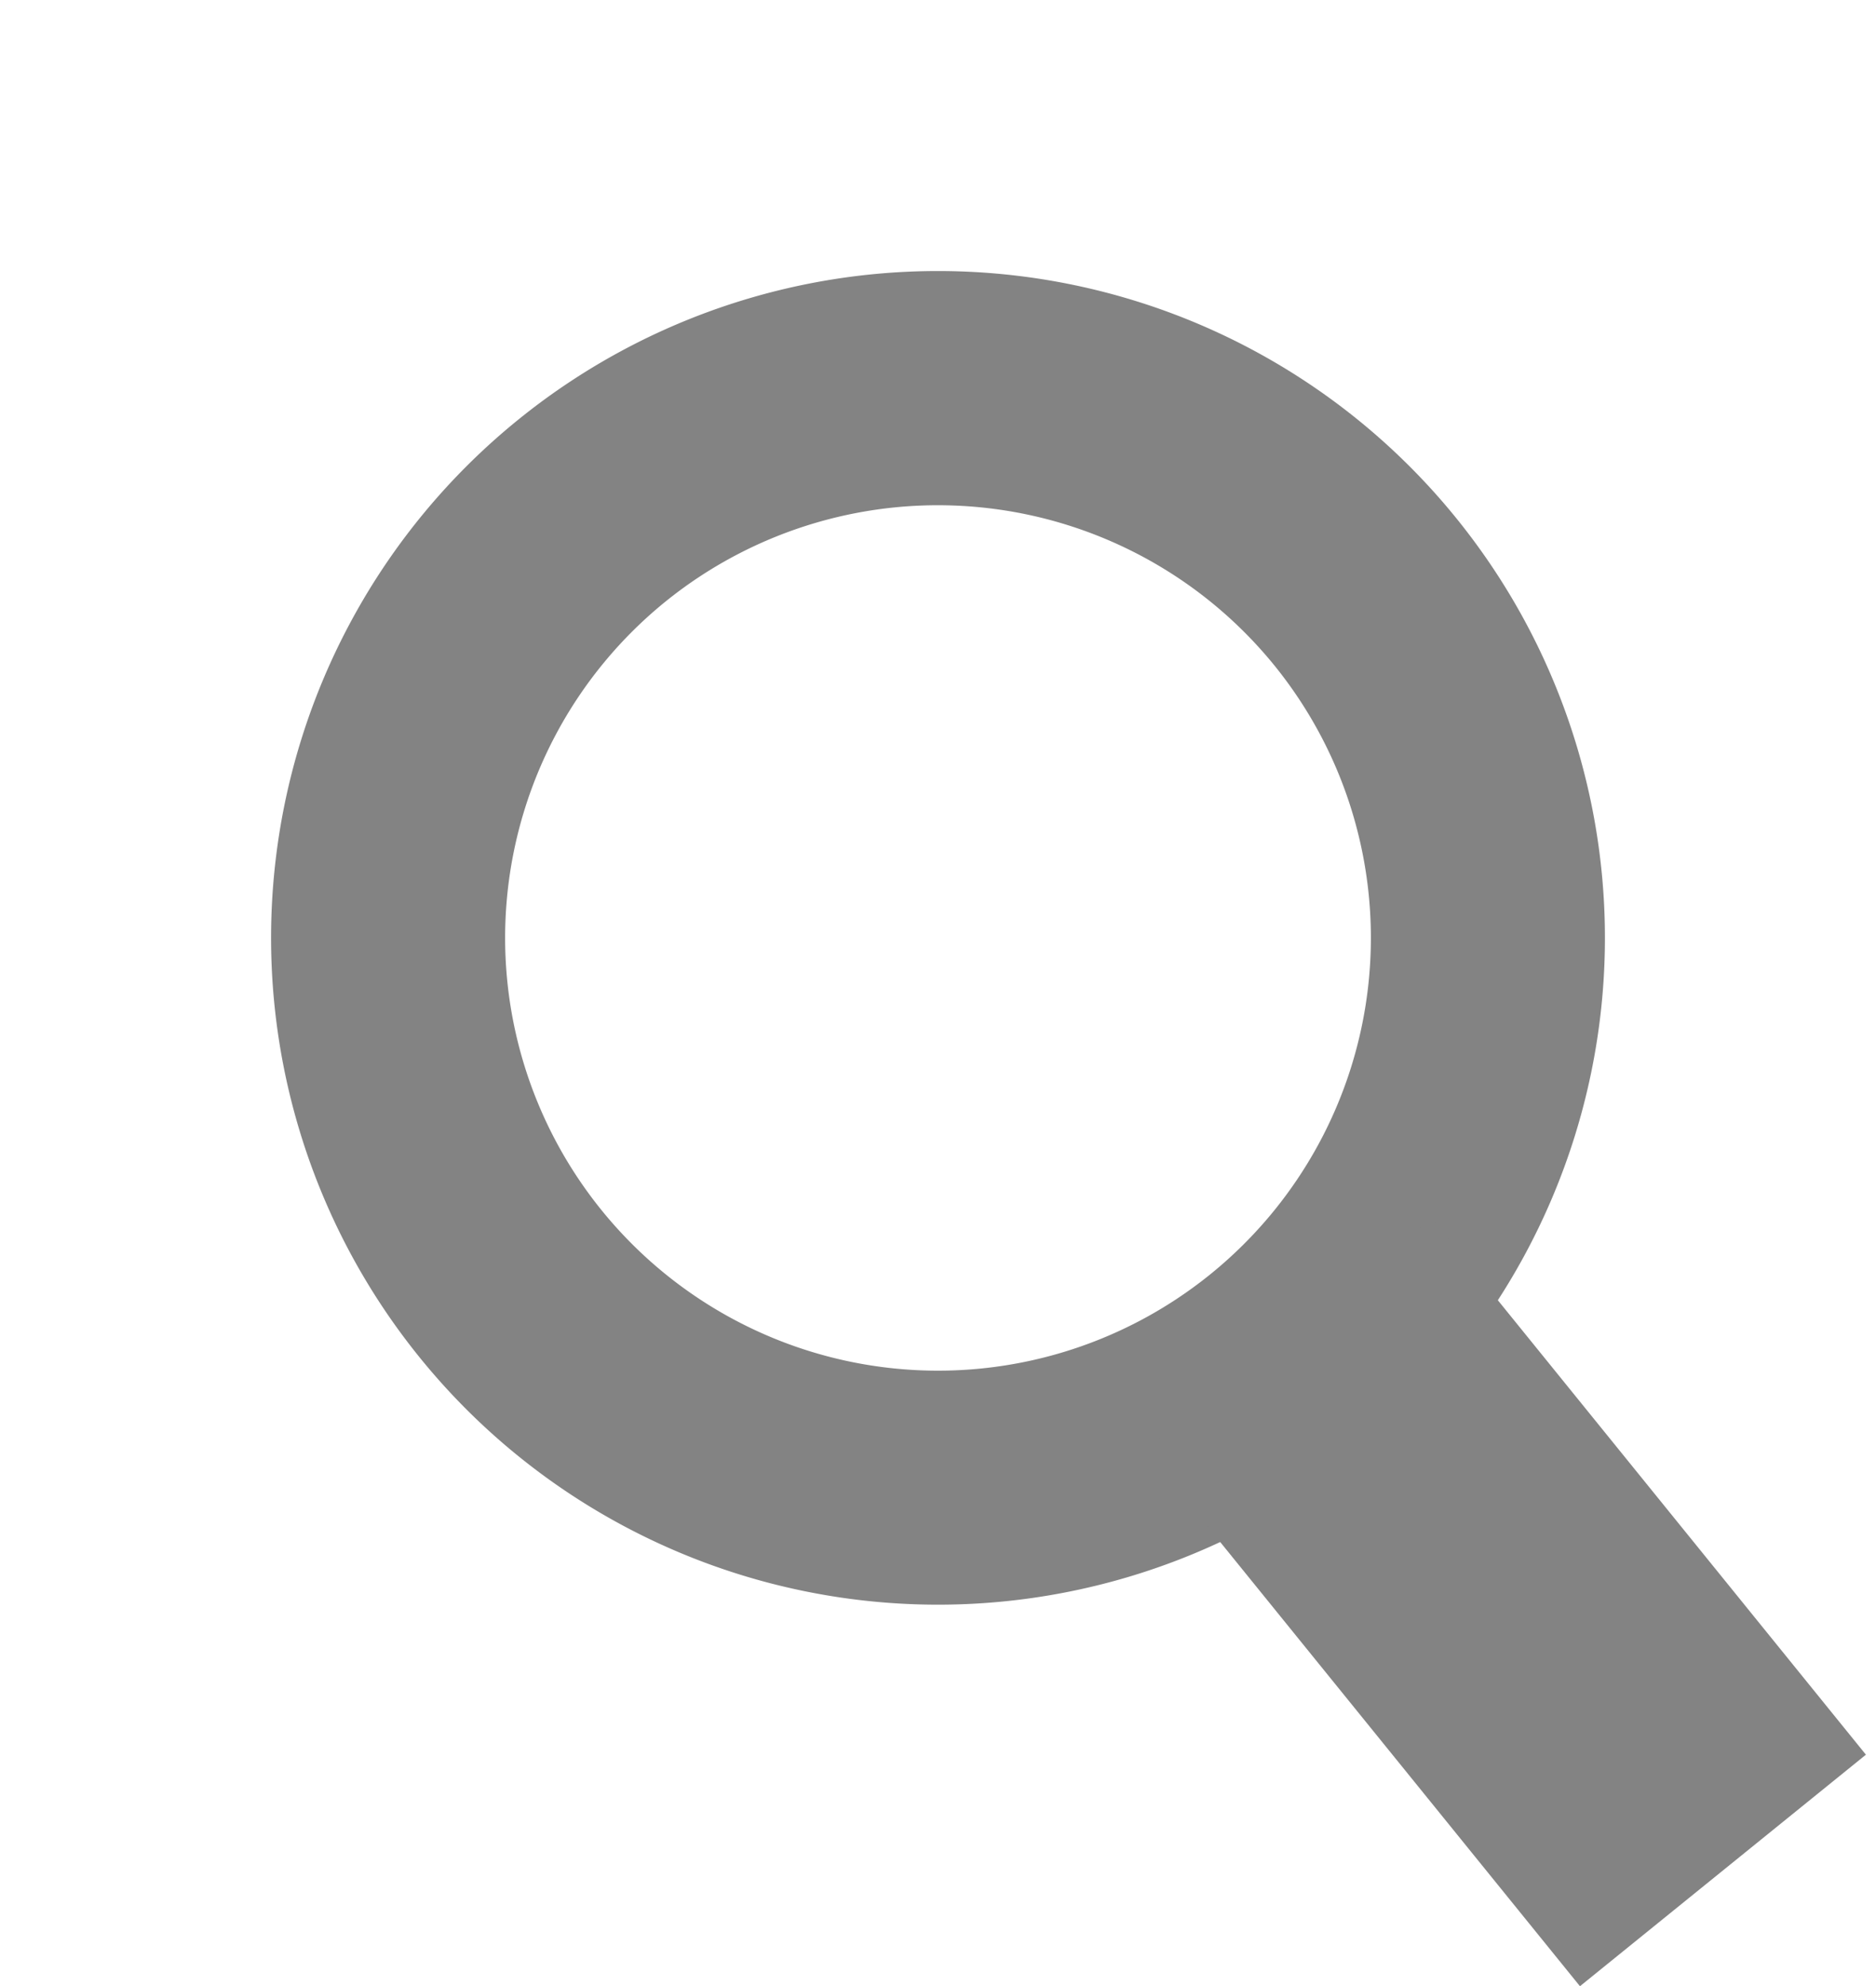 <svg xmlns="http://www.w3.org/2000/svg" width="289.877" height="306.956" viewBox="0 0 289.877 306.956">
  <g id="グループ_3875" data-name="グループ 3875" transform="translate(0 129.705) rotate(-39)">
    <path id="楕円形_578" data-name="楕円形 578" d="M103.052,36.164a66.888,66.888,0,1,0,66.888,66.888,66.963,66.963,0,0,0-66.888-66.888m0-36.164A103.052,103.052,0,1,1,0,103.052,103.052,103.052,0,0,1,103.052,0Z" transform="translate(0 0)" fill="#838383"/>
    <rect id="長方形_516" data-name="長方形 516" width="56.856" height="106.605" transform="translate(78.179 184.782)" fill="#838383"/>
  </g>
</svg>
